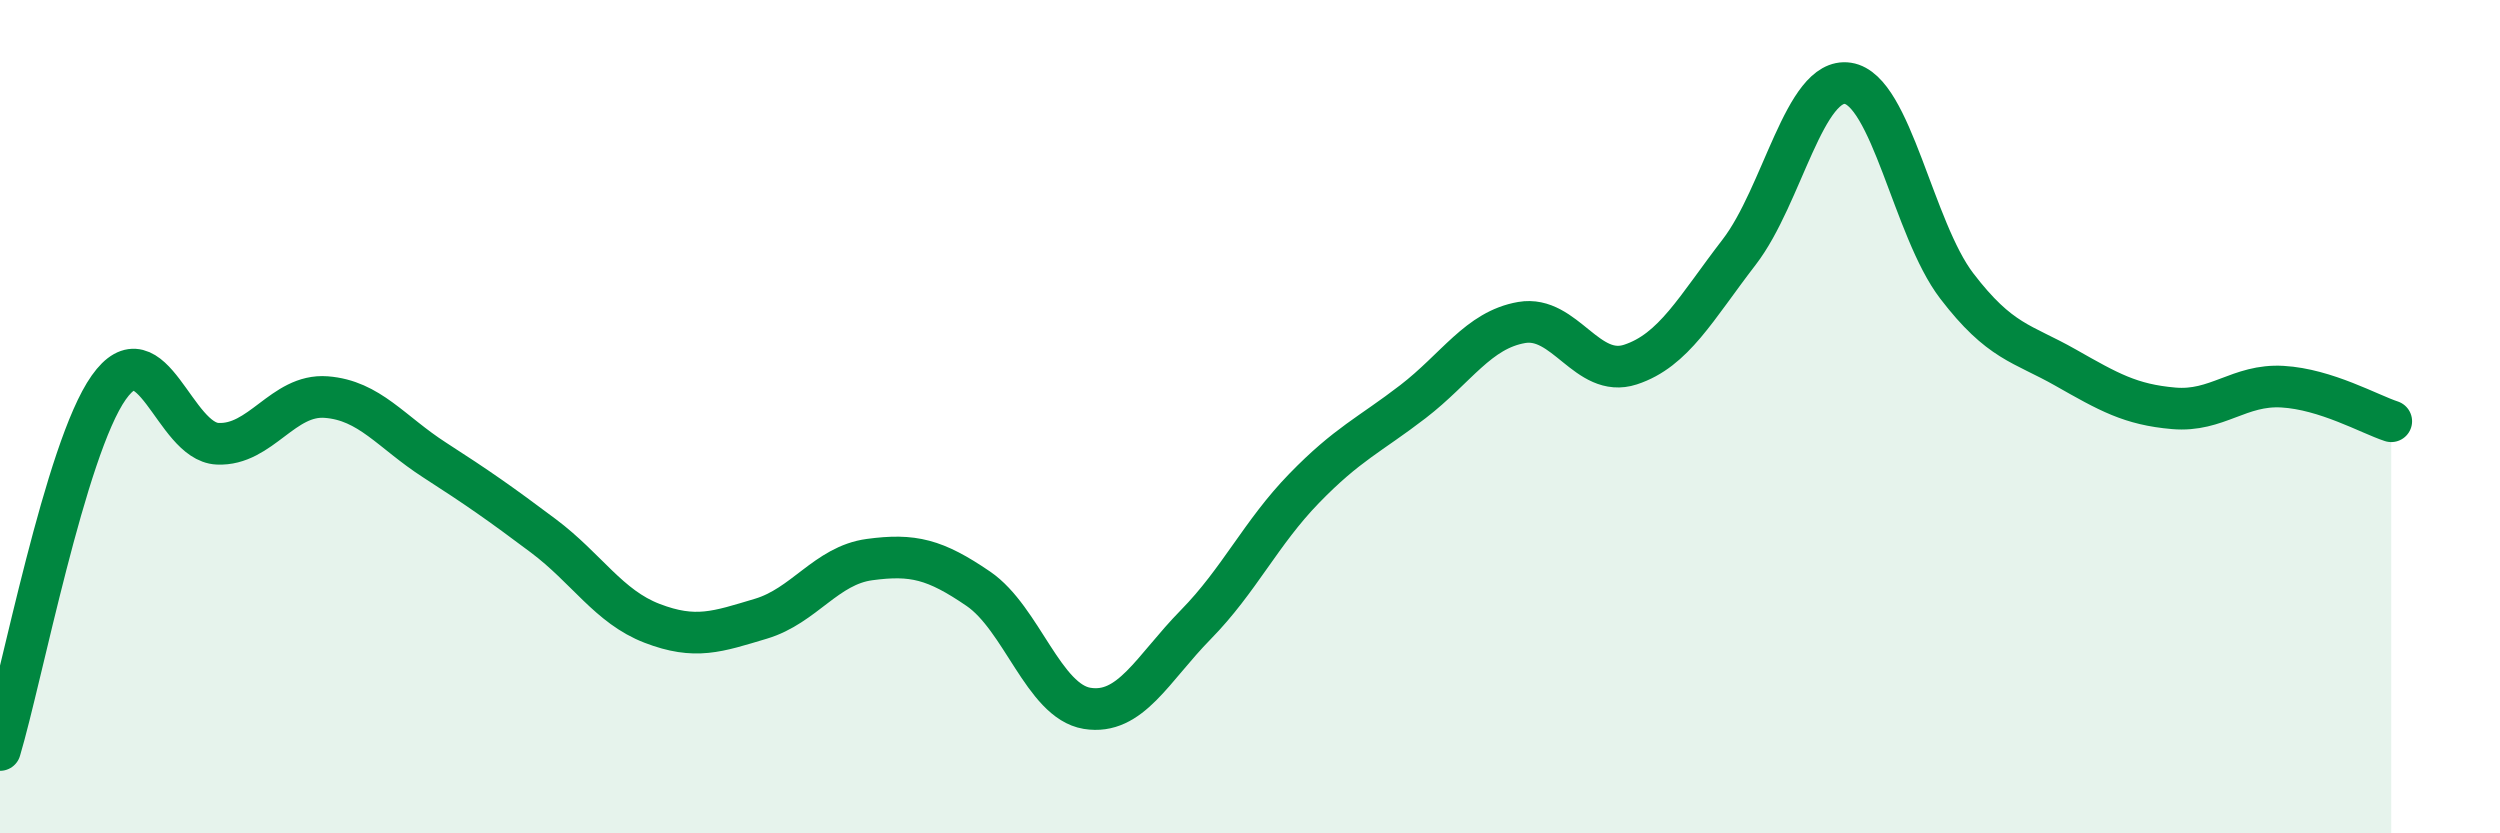 
    <svg width="60" height="20" viewBox="0 0 60 20" xmlns="http://www.w3.org/2000/svg">
      <path
        d="M 0,18 C 0.52,16.26 1.57,10.77 2.61,9.3 C 3.65,7.83 4.18,10.6 5.22,10.65 C 6.26,10.7 6.79,9.45 7.83,9.53 C 8.87,9.61 9.39,10.37 10.43,11.04 C 11.47,11.71 12,12.08 13.04,12.86 C 14.08,13.64 14.61,14.56 15.65,14.96 C 16.69,15.36 17.22,15.16 18.26,14.85 C 19.3,14.54 19.83,13.57 20.87,13.43 C 21.91,13.29 22.44,13.42 23.48,14.13 C 24.52,14.84 25.05,16.83 26.09,17 C 27.13,17.17 27.66,16.05 28.7,14.99 C 29.74,13.93 30.26,12.79 31.3,11.72 C 32.34,10.65 32.87,10.44 33.91,9.64 C 34.95,8.84 35.48,7.92 36.52,7.74 C 37.56,7.56 38.09,9.09 39.13,8.75 C 40.17,8.41 40.7,7.4 41.74,6.05 C 42.78,4.7 43.31,1.84 44.35,2 C 45.39,2.16 45.92,5.5 46.96,6.86 C 48,8.22 48.53,8.23 49.57,8.82 C 50.61,9.41 51.13,9.71 52.17,9.8 C 53.21,9.89 53.74,9.22 54.78,9.28 C 55.82,9.34 56.87,9.94 57.39,10.11L57.39 20L0 20Z"
        fill="#008740"
        opacity="0.1"
        stroke-linecap="round"
        stroke-linejoin="round"
      />
      <path
        d="M 0,18 C 0.52,16.26 1.57,10.77 2.61,9.3 C 3.65,7.83 4.18,10.6 5.22,10.65 C 6.26,10.7 6.79,9.45 7.83,9.53 C 8.87,9.61 9.39,10.37 10.43,11.04 C 11.47,11.71 12,12.08 13.04,12.86 C 14.08,13.64 14.61,14.56 15.65,14.96 C 16.69,15.36 17.22,15.16 18.26,14.85 C 19.3,14.54 19.83,13.57 20.87,13.43 C 21.91,13.29 22.44,13.42 23.48,14.13 C 24.52,14.84 25.05,16.83 26.09,17 C 27.13,17.17 27.66,16.05 28.7,14.99 C 29.74,13.93 30.26,12.79 31.3,11.72 C 32.34,10.65 32.87,10.44 33.91,9.64 C 34.95,8.84 35.48,7.92 36.52,7.74 C 37.56,7.56 38.09,9.09 39.13,8.75 C 40.17,8.41 40.7,7.4 41.74,6.05 C 42.78,4.7 43.31,1.84 44.35,2 C 45.39,2.16 45.92,5.5 46.96,6.86 C 48,8.22 48.53,8.23 49.57,8.82 C 50.61,9.41 51.13,9.71 52.17,9.8 C 53.21,9.89 53.74,9.22 54.78,9.28 C 55.82,9.34 56.87,9.94 57.39,10.11"
        stroke="#008740"
        stroke-width="1"
        fill="none"
        stroke-linecap="round"
        stroke-linejoin="round"
      />
    </svg>
  